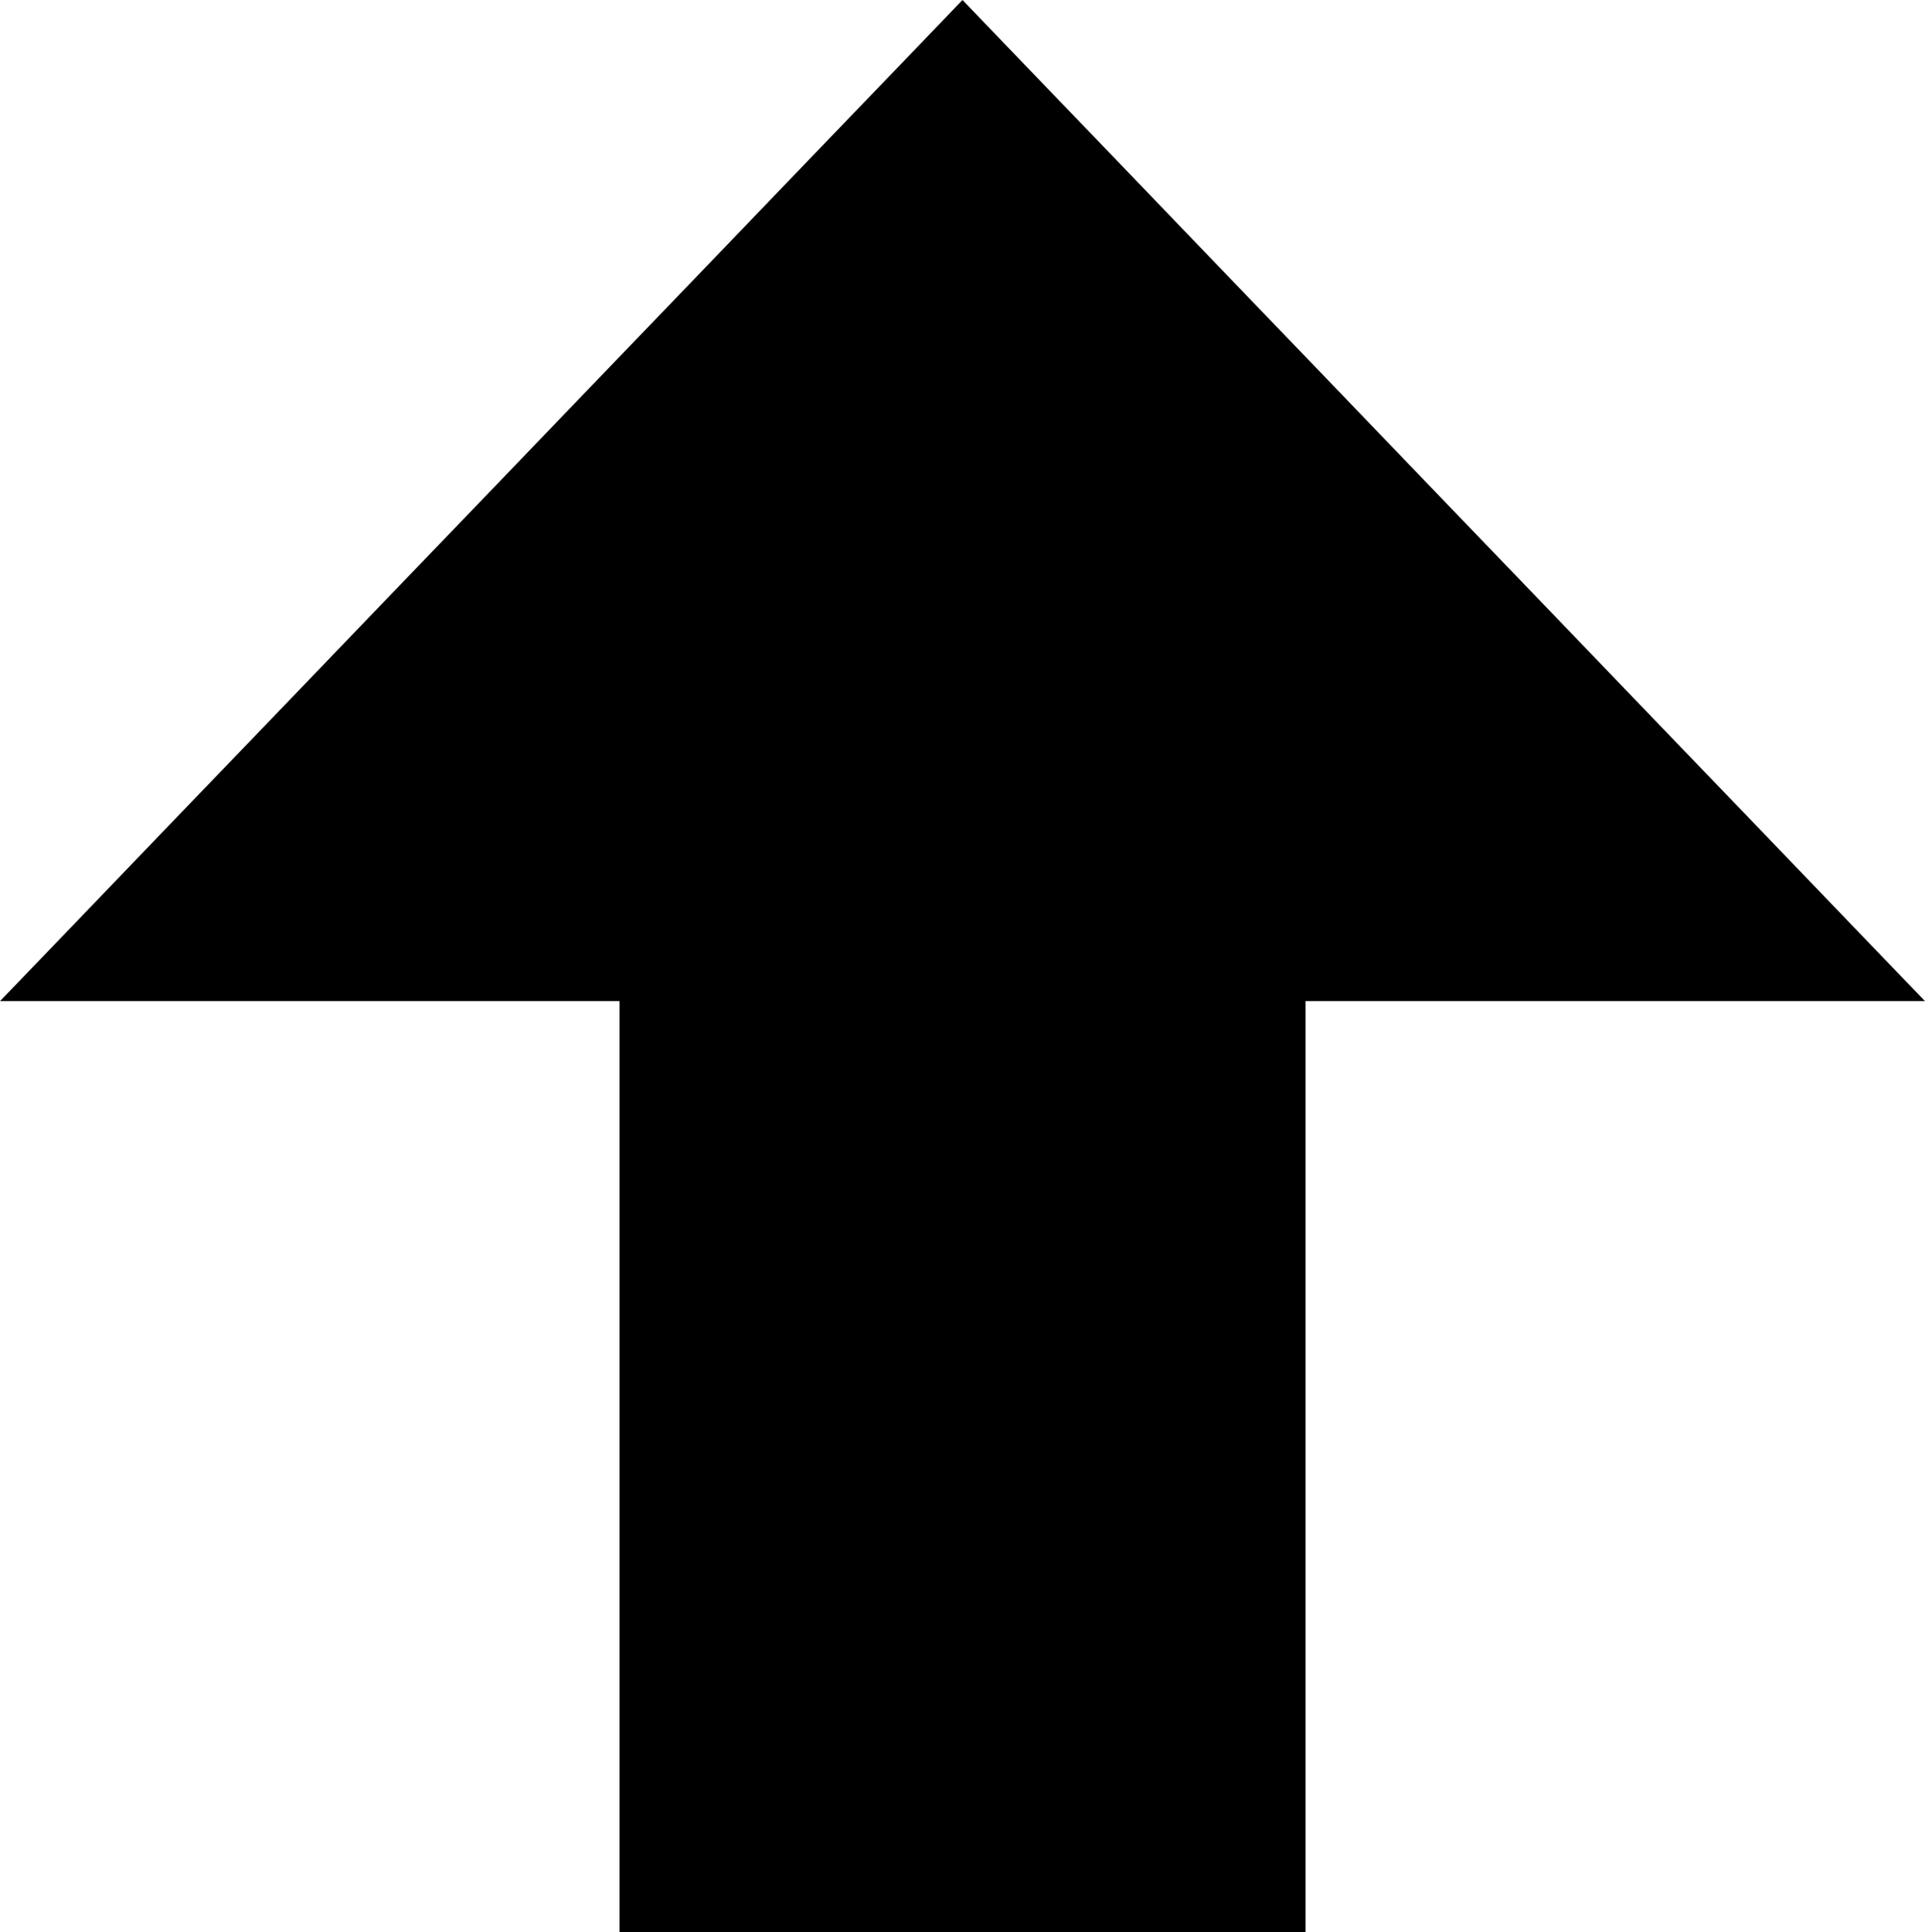 <?xml version="1.0" encoding="utf-8"?><svg version="1.1" id="Layer_1" xmlns="http://www.w3.org/2000/svg" xmlns:xlink="http://www.w3.org/1999/xlink" x="0px" y="0px" width="122.433px" height="122.88px" viewBox="0 0 122.433 122.88" enable-background="new 0 0 122.433 122.88" xml:space="preserve"><g><polygon fill-rule="evenodd" clip-rule="evenodd" points="61.216,0 0,63.673 39.403,63.673 39.403,122.88 83.033,122.88 83.033,63.673 122.433,63.673 61.216,0"/></g></svg>